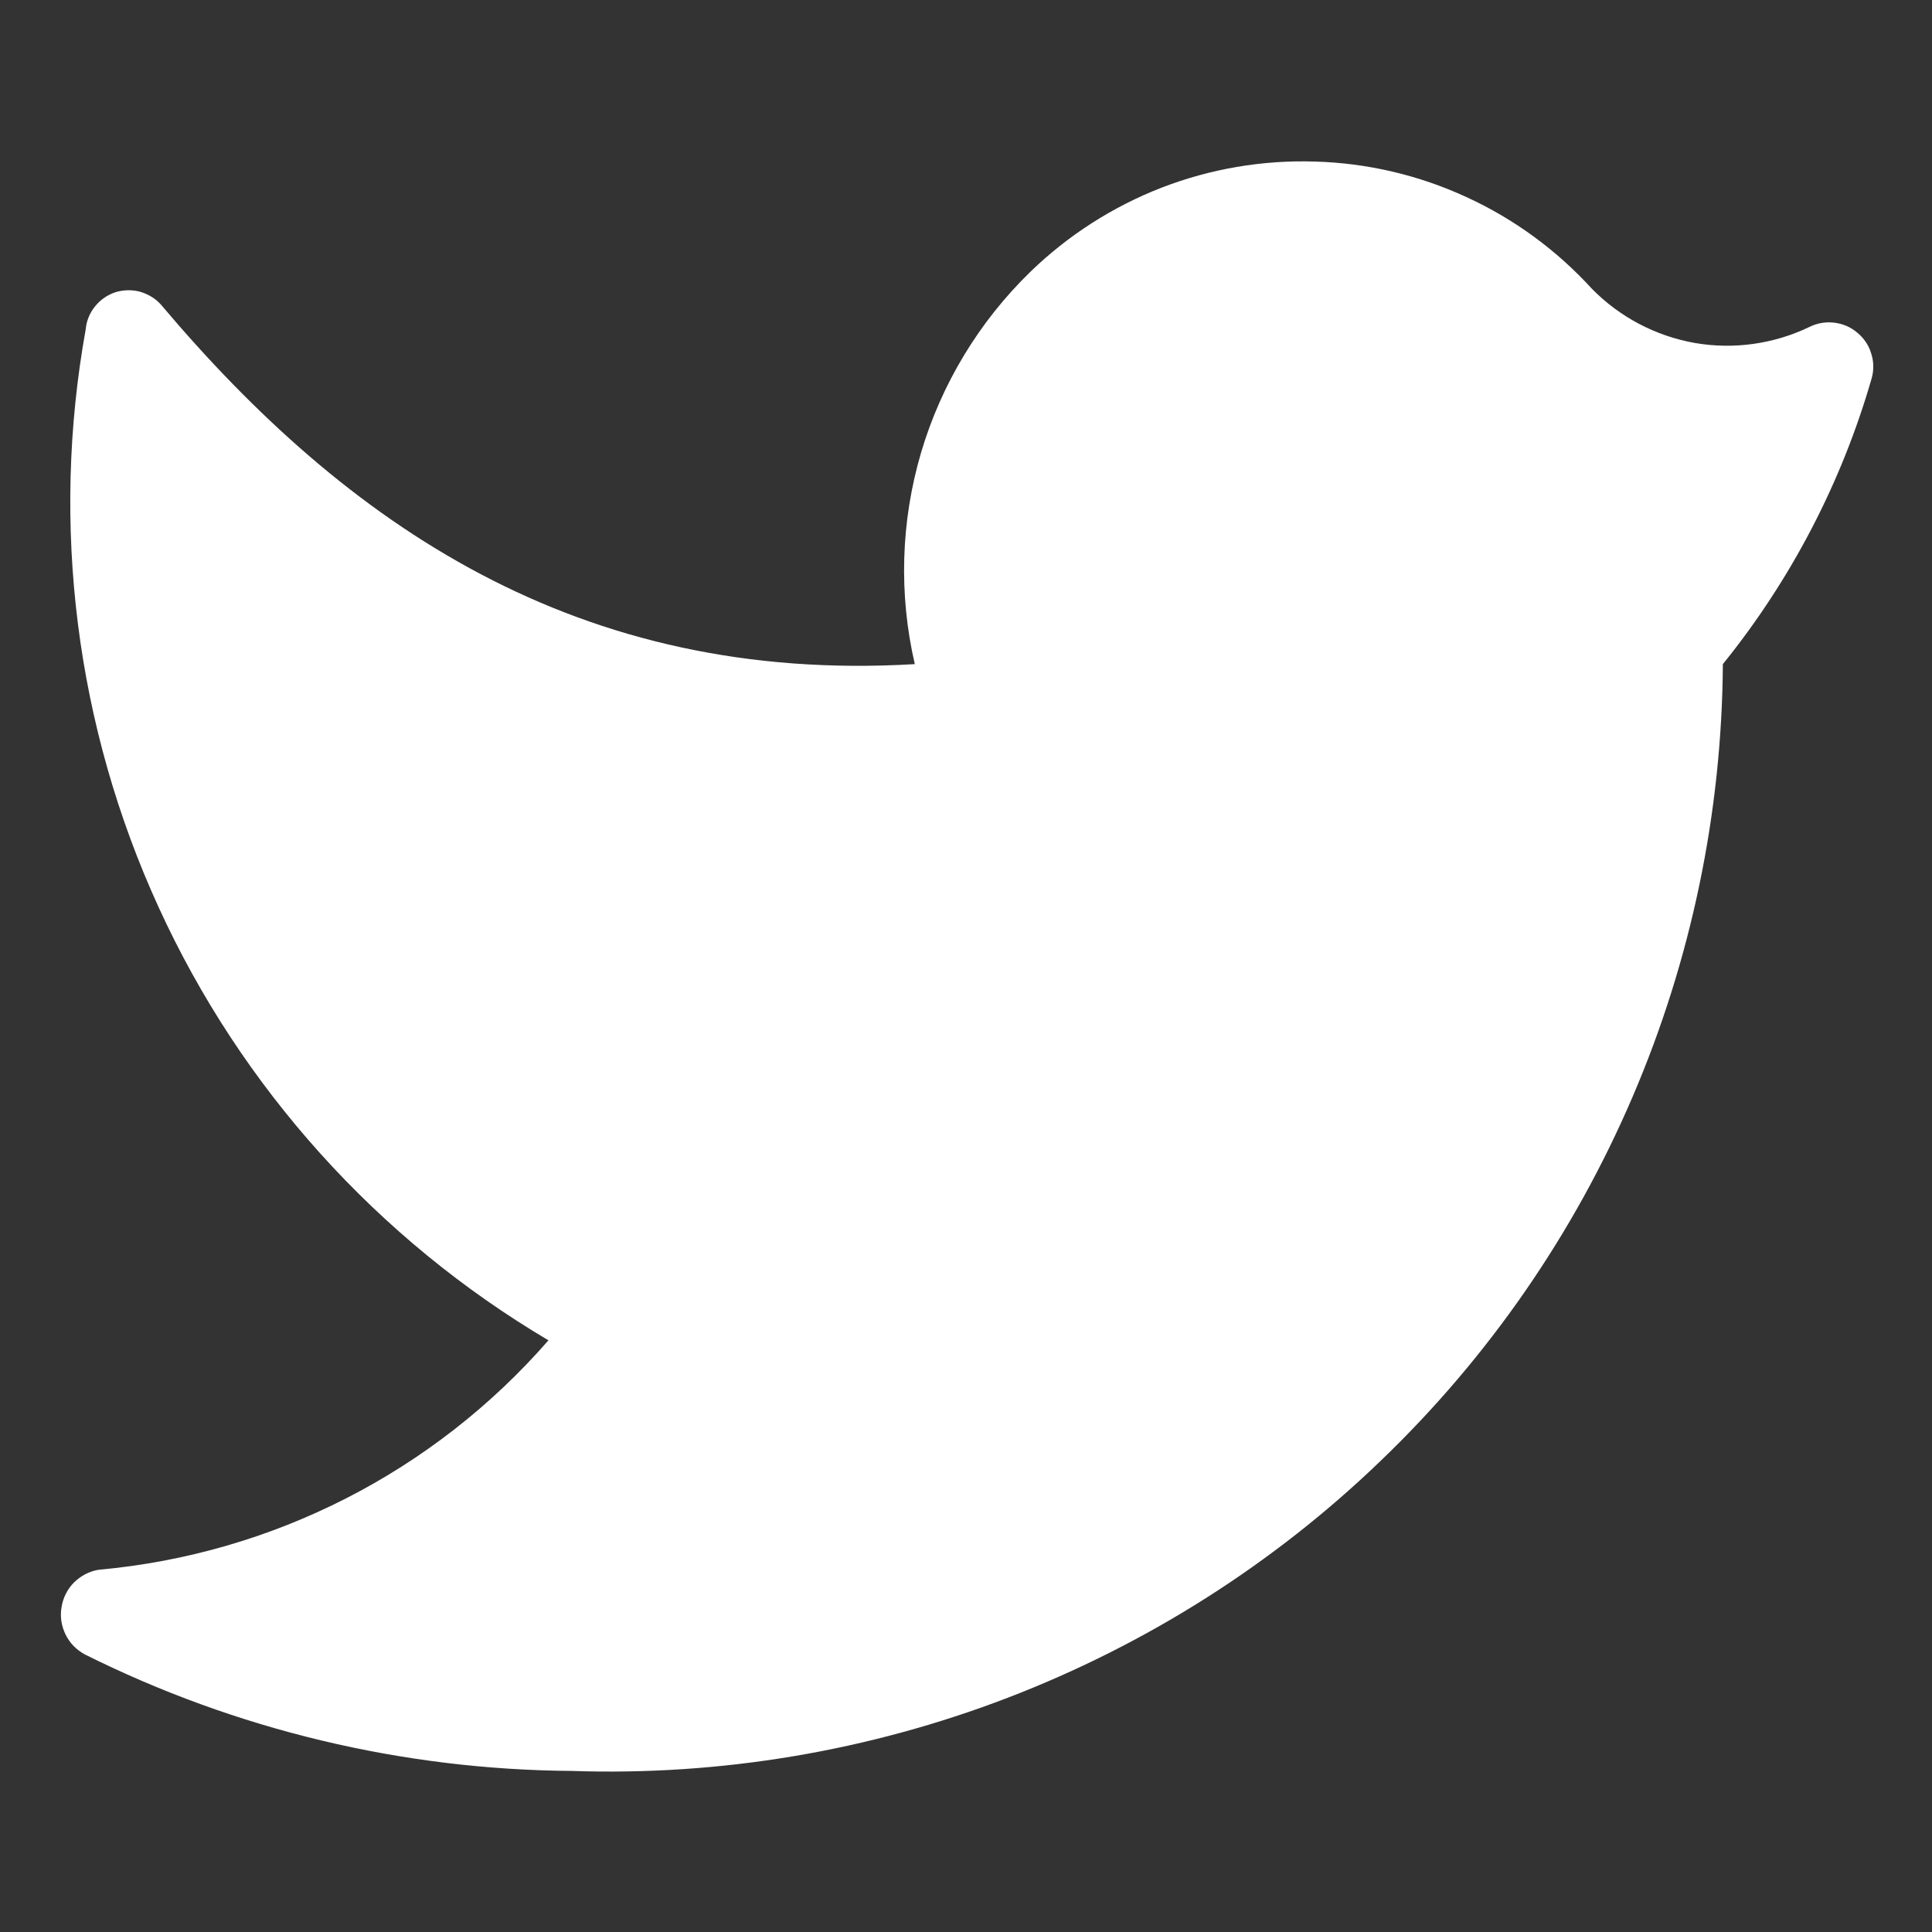 <svg width="8" height="8" viewBox="0 0 8 8" fill="none" xmlns="http://www.w3.org/2000/svg">
<rect x="0" y="0" width="8" height="8" fill="#333333" stroke="none"/>
<path d="M2.367 7.333C2.983 7.354 3.597 7.251 4.173 7.03C4.748 6.809 5.274 6.476 5.718 6.048C6.163 5.621 6.517 5.109 6.76 4.542C7.003 3.976 7.13 3.366 7.134 2.75C7.416 2.401 7.626 1.998 7.75 1.567C7.76 1.533 7.759 1.496 7.748 1.463C7.738 1.429 7.717 1.399 7.69 1.377C7.663 1.354 7.63 1.34 7.594 1.336C7.559 1.332 7.524 1.338 7.492 1.354C7.344 1.425 7.178 1.448 7.017 1.42C6.855 1.391 6.707 1.313 6.592 1.196C6.446 1.036 6.269 0.906 6.072 0.816C5.875 0.725 5.661 0.675 5.445 0.669C5.228 0.662 5.012 0.699 4.81 0.777C4.607 0.856 4.423 0.974 4.267 1.125C4.054 1.332 3.898 1.59 3.814 1.874C3.73 2.159 3.721 2.461 3.788 2.75C2.392 2.833 1.434 2.171 0.667 1.262C0.644 1.236 0.614 1.218 0.58 1.208C0.547 1.199 0.511 1.2 0.478 1.21C0.445 1.221 0.416 1.241 0.394 1.268C0.372 1.295 0.358 1.328 0.355 1.363C0.209 2.173 0.314 3.008 0.657 3.757C0.999 4.505 1.563 5.131 2.271 5.55C1.796 6.095 1.129 6.435 0.409 6.5C0.37 6.506 0.335 6.525 0.307 6.552C0.279 6.58 0.261 6.616 0.255 6.654C0.248 6.693 0.254 6.732 0.271 6.767C0.288 6.803 0.316 6.831 0.35 6.85C0.977 7.163 1.667 7.328 2.367 7.333Z" fill="white"/>
</svg>
